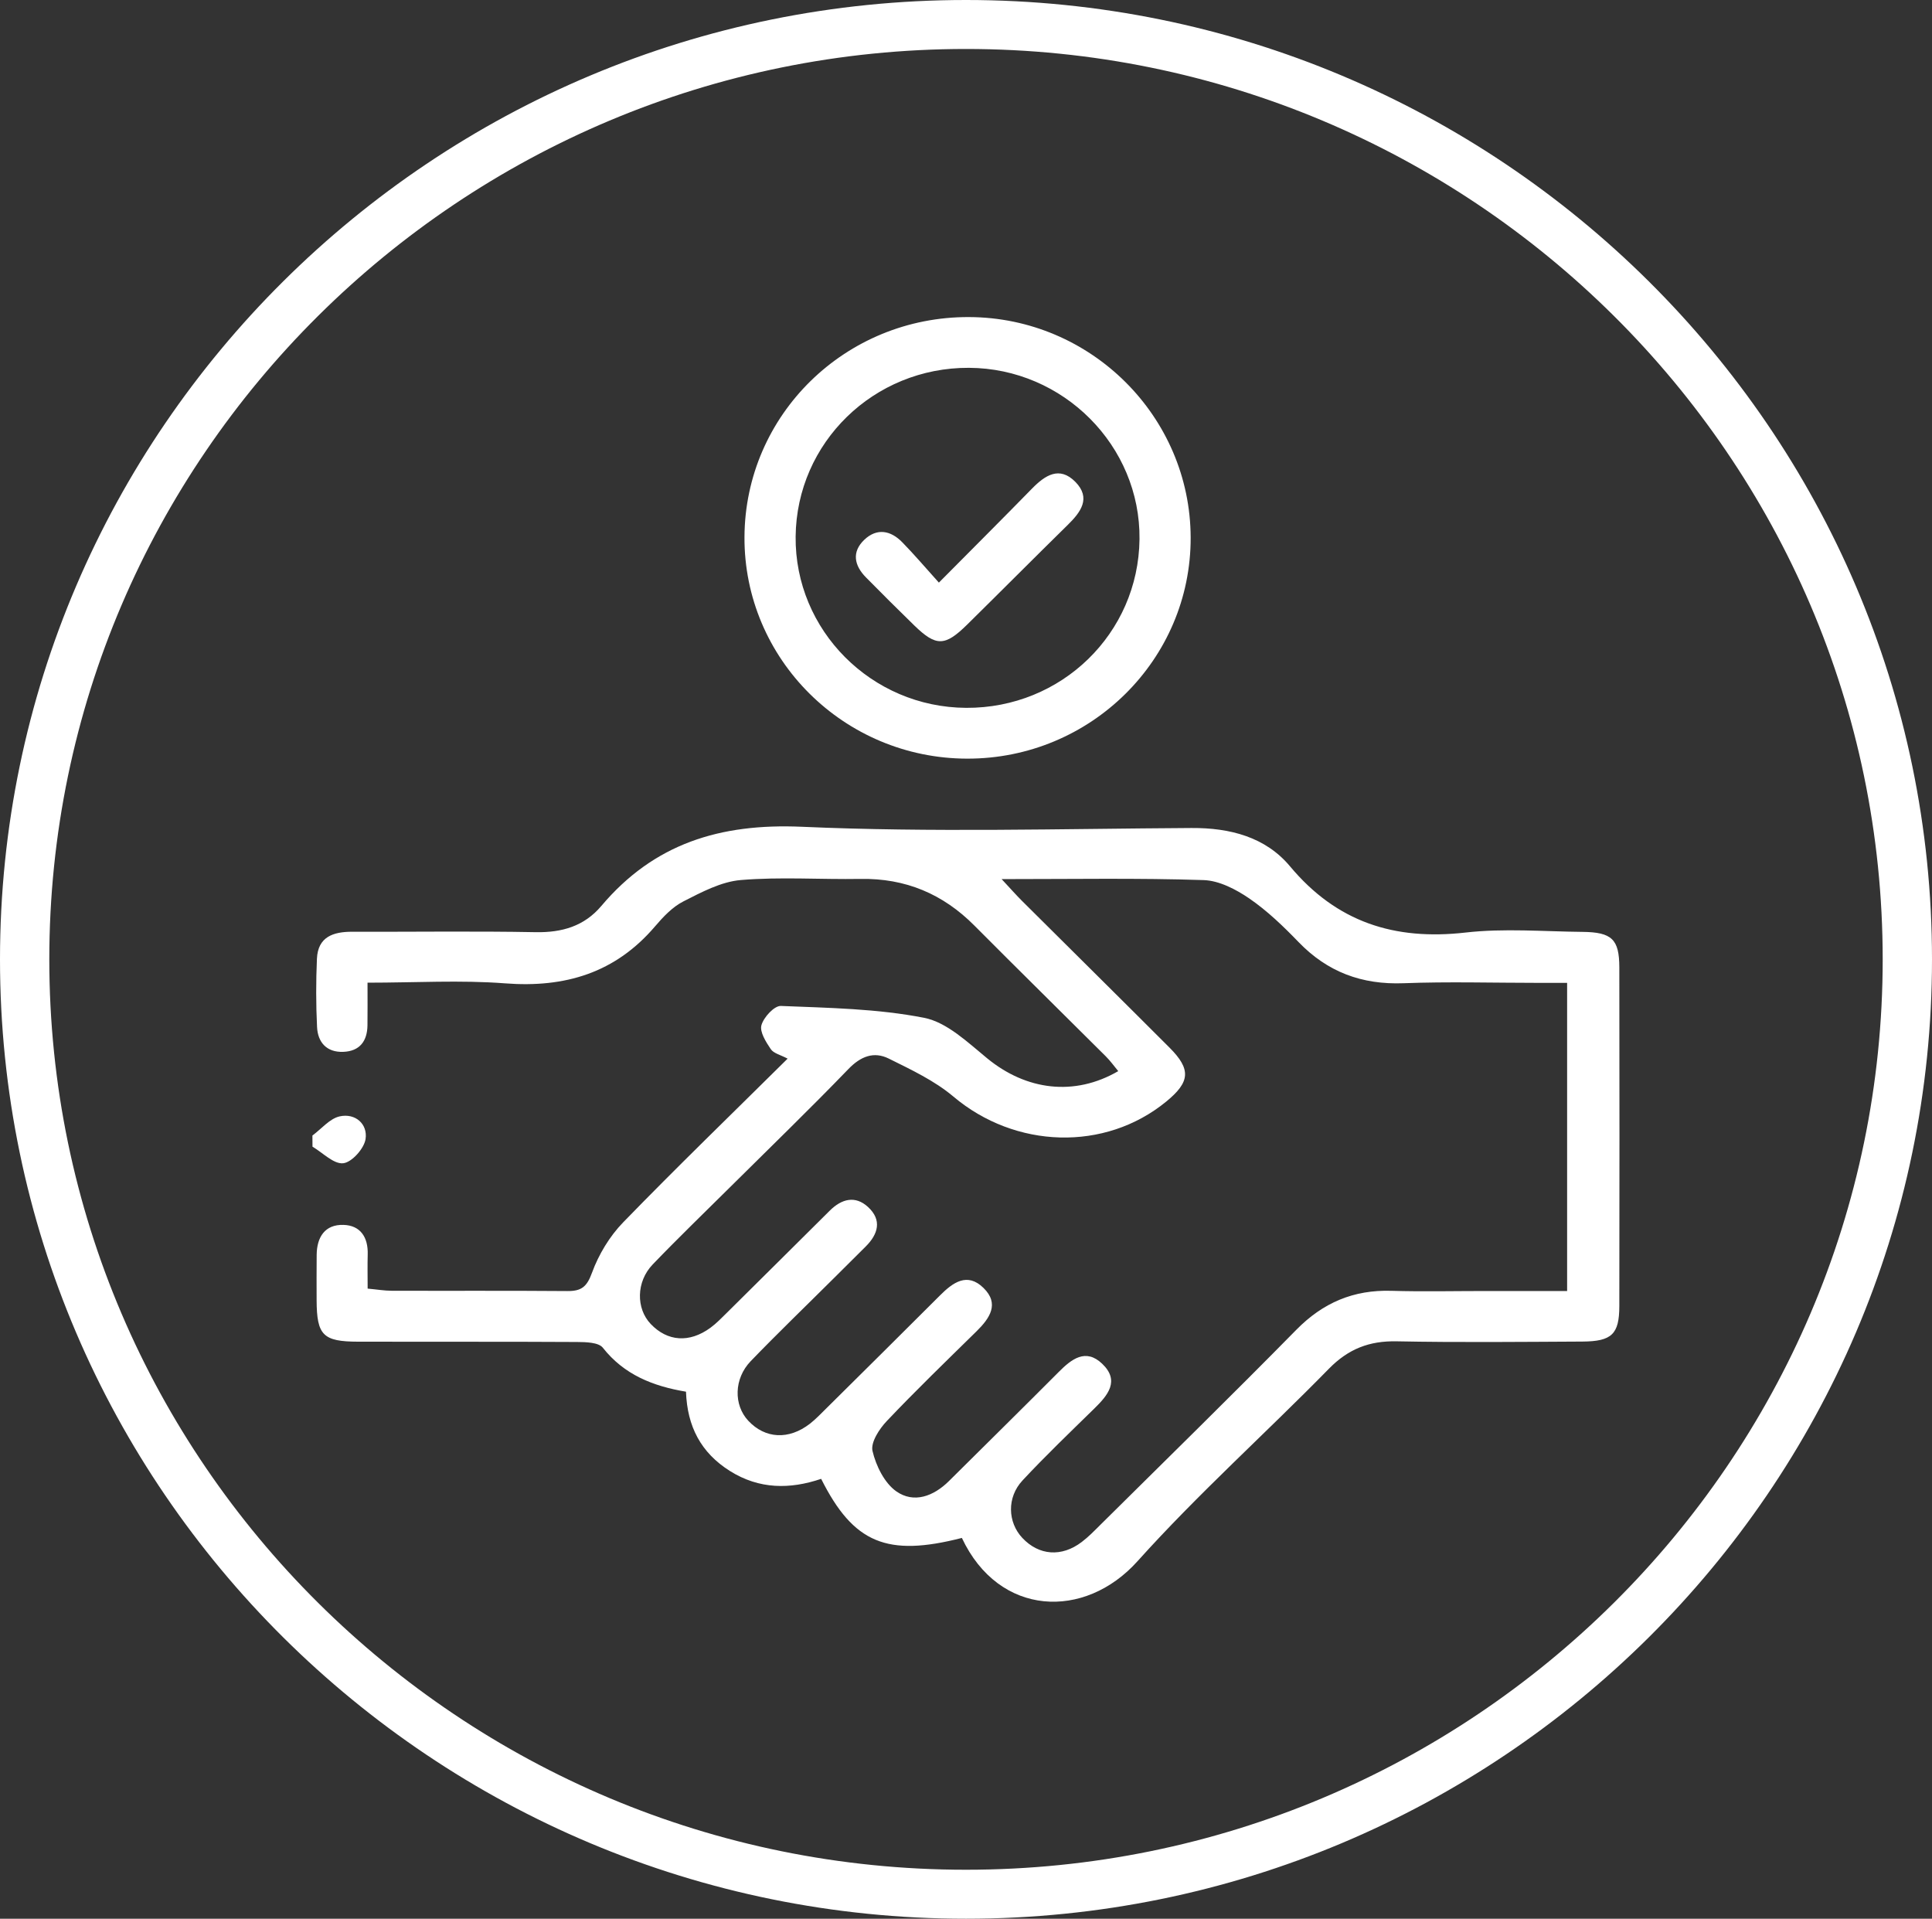 <svg width="144" height="143" viewBox="0 0 144 143" fill="none" xmlns="http://www.w3.org/2000/svg">
<rect x="0" y="0" width="144" height="143" fill="#333333" stroke="none"/>
<g clip-path="url(#clip0_130_516)">
<path d="M71.692 114.62C66.124 116.048 63.616 115.026 61.204 110.217C58.898 110.998 56.597 111.011 54.401 109.629C52.237 108.265 51.222 106.308 51.13 103.721C48.672 103.311 46.518 102.458 44.933 100.446C44.62 100.044 43.674 100.021 43.017 100.017C37.578 99.985 32.139 100.008 26.7 99.994C24.072 99.99 23.613 99.515 23.599 96.915C23.594 95.783 23.594 94.652 23.603 93.521C23.617 92.202 24.214 91.249 25.602 91.29C26.874 91.326 27.444 92.225 27.407 93.489C27.384 94.292 27.402 95.099 27.402 96.039C28.105 96.103 28.648 96.198 29.194 96.198C33.558 96.212 37.923 96.185 42.287 96.221C43.325 96.23 43.738 95.916 44.12 94.866C44.616 93.502 45.438 92.138 46.453 91.094C50.446 86.983 54.566 83.001 58.705 78.899C58.182 78.621 57.658 78.507 57.447 78.188C57.088 77.654 56.611 76.901 56.753 76.404C56.923 75.811 57.713 74.949 58.205 74.972C61.774 75.118 65.394 75.172 68.881 75.857C70.585 76.194 72.138 77.695 73.58 78.877C76.493 81.267 80.081 81.728 83.347 79.83C83.03 79.447 82.75 79.055 82.414 78.722C79.157 75.473 75.873 72.248 72.629 68.986C70.282 66.623 67.489 65.446 64.131 65.505C61.158 65.556 58.172 65.341 55.218 65.588C53.748 65.711 52.292 66.491 50.937 67.18C50.119 67.595 49.426 68.334 48.819 69.046C45.865 72.508 42.121 73.635 37.642 73.288C34.325 73.033 30.972 73.238 27.393 73.238C27.393 74.442 27.402 75.428 27.389 76.413C27.375 77.595 26.81 78.347 25.583 78.393C24.348 78.439 23.686 77.686 23.631 76.541C23.548 74.848 23.548 73.147 23.622 71.454C23.695 69.821 24.83 69.438 26.259 69.442C30.811 69.456 35.368 69.388 39.921 69.474C41.892 69.511 43.545 69.027 44.818 67.522C48.741 62.873 53.666 61.349 59.78 61.619C69.437 62.047 79.13 61.765 88.805 61.71C91.685 61.692 94.326 62.385 96.15 64.566C99.628 68.726 103.928 70.104 109.229 69.502C112.1 69.173 115.04 69.424 117.948 69.452C120.139 69.474 120.691 70.004 120.695 72.093C120.709 80.51 120.709 88.927 120.695 97.344C120.691 99.433 120.135 99.971 117.948 99.985C113.331 100.008 108.714 100.058 104.098 99.967C102.058 99.926 100.5 100.532 99.053 102.006C94.335 106.823 89.291 111.34 84.789 116.349C80.852 120.742 74.458 120.505 71.692 114.62ZM74.655 65.519C75.349 66.263 75.749 66.719 76.18 67.148C79.842 70.793 83.517 74.424 87.169 78.078C88.786 79.698 88.713 80.633 86.926 82.097C82.35 85.847 75.661 85.61 71.063 81.728C69.657 80.542 67.911 79.721 66.244 78.895C65.128 78.343 64.149 78.726 63.23 79.68C60.387 82.627 57.442 85.473 54.534 88.361C52.568 90.314 50.569 92.239 48.649 94.237C47.409 95.528 47.4 97.522 48.502 98.676C49.752 99.985 51.378 100.104 52.949 98.959C53.404 98.626 53.799 98.21 54.203 97.813C56.758 95.286 59.303 92.754 61.852 90.222C62.73 89.351 63.745 89.077 64.7 89.958C65.752 90.929 65.458 91.974 64.521 92.905C63.717 93.703 62.913 94.506 62.109 95.304C60.056 97.348 57.966 99.36 55.954 101.445C54.695 102.754 54.676 104.711 55.77 105.884C57.029 107.234 58.793 107.33 60.368 106.107C60.814 105.76 61.204 105.341 61.609 104.944C64.429 102.147 67.25 99.36 70.057 96.55C71.026 95.578 72.097 94.802 73.305 95.989C74.513 97.17 73.773 98.247 72.786 99.219C70.539 101.427 68.27 103.616 66.102 105.902C65.541 106.49 64.884 107.499 65.031 108.137C65.288 109.237 65.918 110.523 66.804 111.148C68.118 112.07 69.588 111.513 70.728 110.382C73.456 107.676 76.194 104.976 78.905 102.257C79.865 101.29 80.917 100.464 82.148 101.636C83.485 102.909 82.575 103.99 81.555 104.985C79.754 106.75 77.931 108.493 76.213 110.336C75.032 111.6 75.106 113.456 76.199 114.62C77.435 115.934 79.121 116.066 80.623 114.925C81.124 114.547 81.564 114.091 82.01 113.648C86.889 108.812 91.8 104.009 96.614 99.114C98.603 97.088 100.886 96.116 103.716 96.203C106.055 96.272 108.393 96.217 110.736 96.217C112.734 96.217 114.737 96.217 116.804 96.217C116.804 88.466 116.804 80.962 116.804 73.252C116.028 73.252 115.348 73.252 114.668 73.252C111.319 73.252 107.961 73.151 104.617 73.279C101.502 73.398 98.943 72.444 96.789 70.213C95.654 69.036 94.455 67.882 93.114 66.961C92.121 66.281 90.867 65.629 89.709 65.592C84.844 65.432 79.975 65.519 74.655 65.519Z" fill="white"/>
<path d="M72.092 56.541C62.899 56.528 55.444 49.11 55.489 40.018C55.535 30.912 63.014 23.59 72.234 23.631C81.316 23.668 88.722 31.04 88.745 40.068C88.768 49.155 81.293 56.555 72.092 56.541ZM72.014 52.755C79.116 52.791 84.854 47.212 84.932 40.187C85.01 33.225 79.254 27.445 72.216 27.413C65.127 27.381 59.371 32.988 59.302 39.99C59.233 46.975 64.953 52.718 72.014 52.755Z" fill="white"/>
<path d="M23.286 84.629C23.962 84.132 24.573 83.366 25.322 83.201C26.488 82.946 27.421 83.776 27.246 84.899C27.136 85.606 26.217 86.632 25.579 86.696C24.867 86.769 24.058 85.911 23.291 85.46C23.291 85.186 23.286 84.908 23.286 84.629Z" fill="white"/>
<path d="M69.979 43.421C72.51 40.871 74.729 38.654 76.92 36.414C77.894 35.419 78.964 34.712 80.15 35.912C81.339 37.121 80.558 38.166 79.58 39.124C77.072 41.587 74.591 44.083 72.087 46.55C70.429 48.184 69.772 48.193 68.15 46.619C66.933 45.437 65.734 44.238 64.544 43.033C63.667 42.144 63.469 41.135 64.42 40.228C65.362 39.333 66.391 39.53 67.254 40.419C68.136 41.318 68.945 42.276 69.979 43.421Z" fill="white"/>
<path d="M72 143C32.3 143 0 110.925 0 71.5C0 32.075 32.3 0 72 0C111.7 0 144 32.075 144 71.5C144 110.925 111.7 143 72 143ZM72 3.65C34.325 3.65 3.675 34.087 3.675 71.5C3.675 108.913 34.325 139.35 72 139.35C109.674 139.35 140.325 108.913 140.325 71.5C140.325 34.087 109.674 3.65 72 3.65Z" fill="white"/>
</g>
<defs>
<clipPath id="clip0_130_516">
<rect width="144" height="143" fill="white"/>
</clipPath>
</defs>
</svg>
